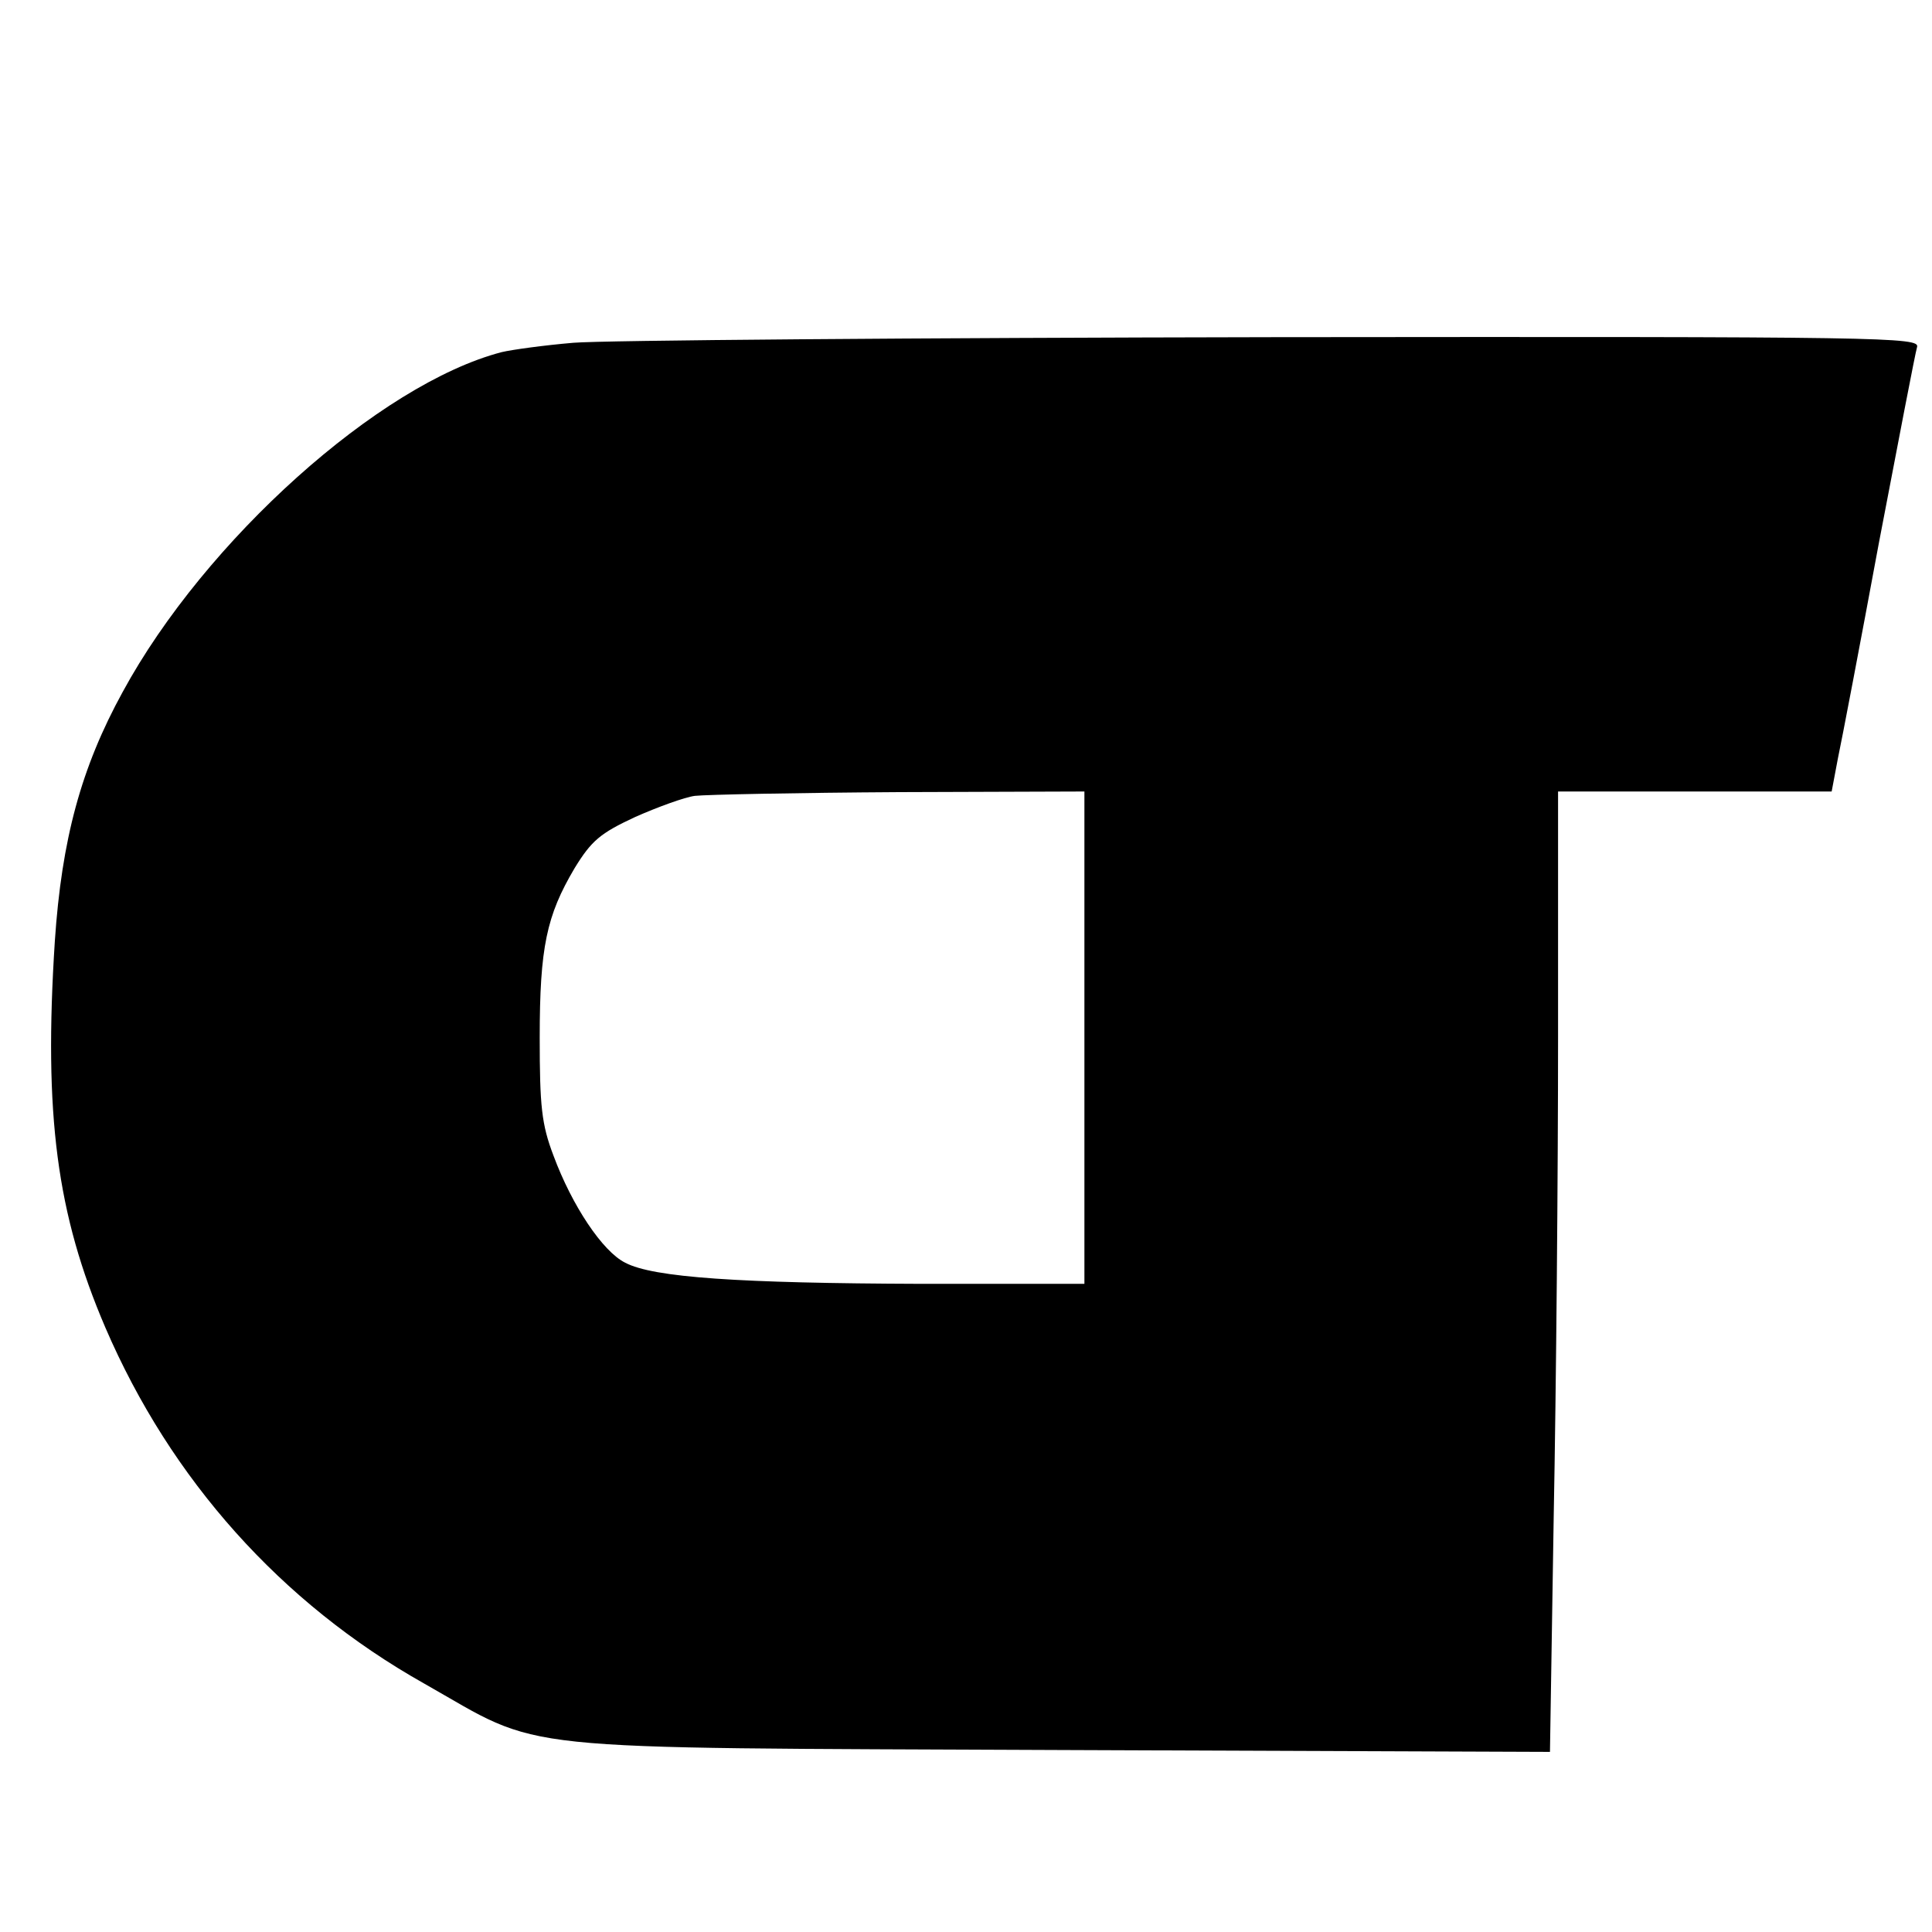 <?xml version="1.0" standalone="no"?>
<!DOCTYPE svg PUBLIC "-//W3C//DTD SVG 20010904//EN"
 "http://www.w3.org/TR/2001/REC-SVG-20010904/DTD/svg10.dtd">
<svg version="1.0" xmlns="http://www.w3.org/2000/svg"
 width="310pt" height="310pt" viewBox="0 0 310 310"
 preserveAspectRatio="xMidYMid meet">
<g transform="translate(0,310) scale(0.1,-0.1)"
fill="#000000" stroke="none">
<path d="M920 2550 c-47 -4 -98 -11 -115 -15 -196 -51 -476 -302 -608 -545
-67 -122 -98 -237 -109 -400 -18 -279 3 -438 81 -620 105 -244 282 -442 511
-571 196 -111 118 -103 1021 -107 l786 -3 6 377 c4 207 7 554 7 771 l0 393
219 0 220 0 10 53 c6 28 36 185 66 347 31 162 58 303 61 313 5 16 -48 17
-1033 16 -571 -1 -1076 -5 -1123 -9z m820 -1115 l0 -395 -262 0 c-291 1 -430
10 -475 34 -36 18 -85 91 -115 172 -19 50 -22 79 -22 189 0 145 11 196 56 272
27 44 41 56 97 82 36 16 80 32 96 34 17 2 164 5 328 6 l297 1 0 -395z"/>
</g>
</svg>
